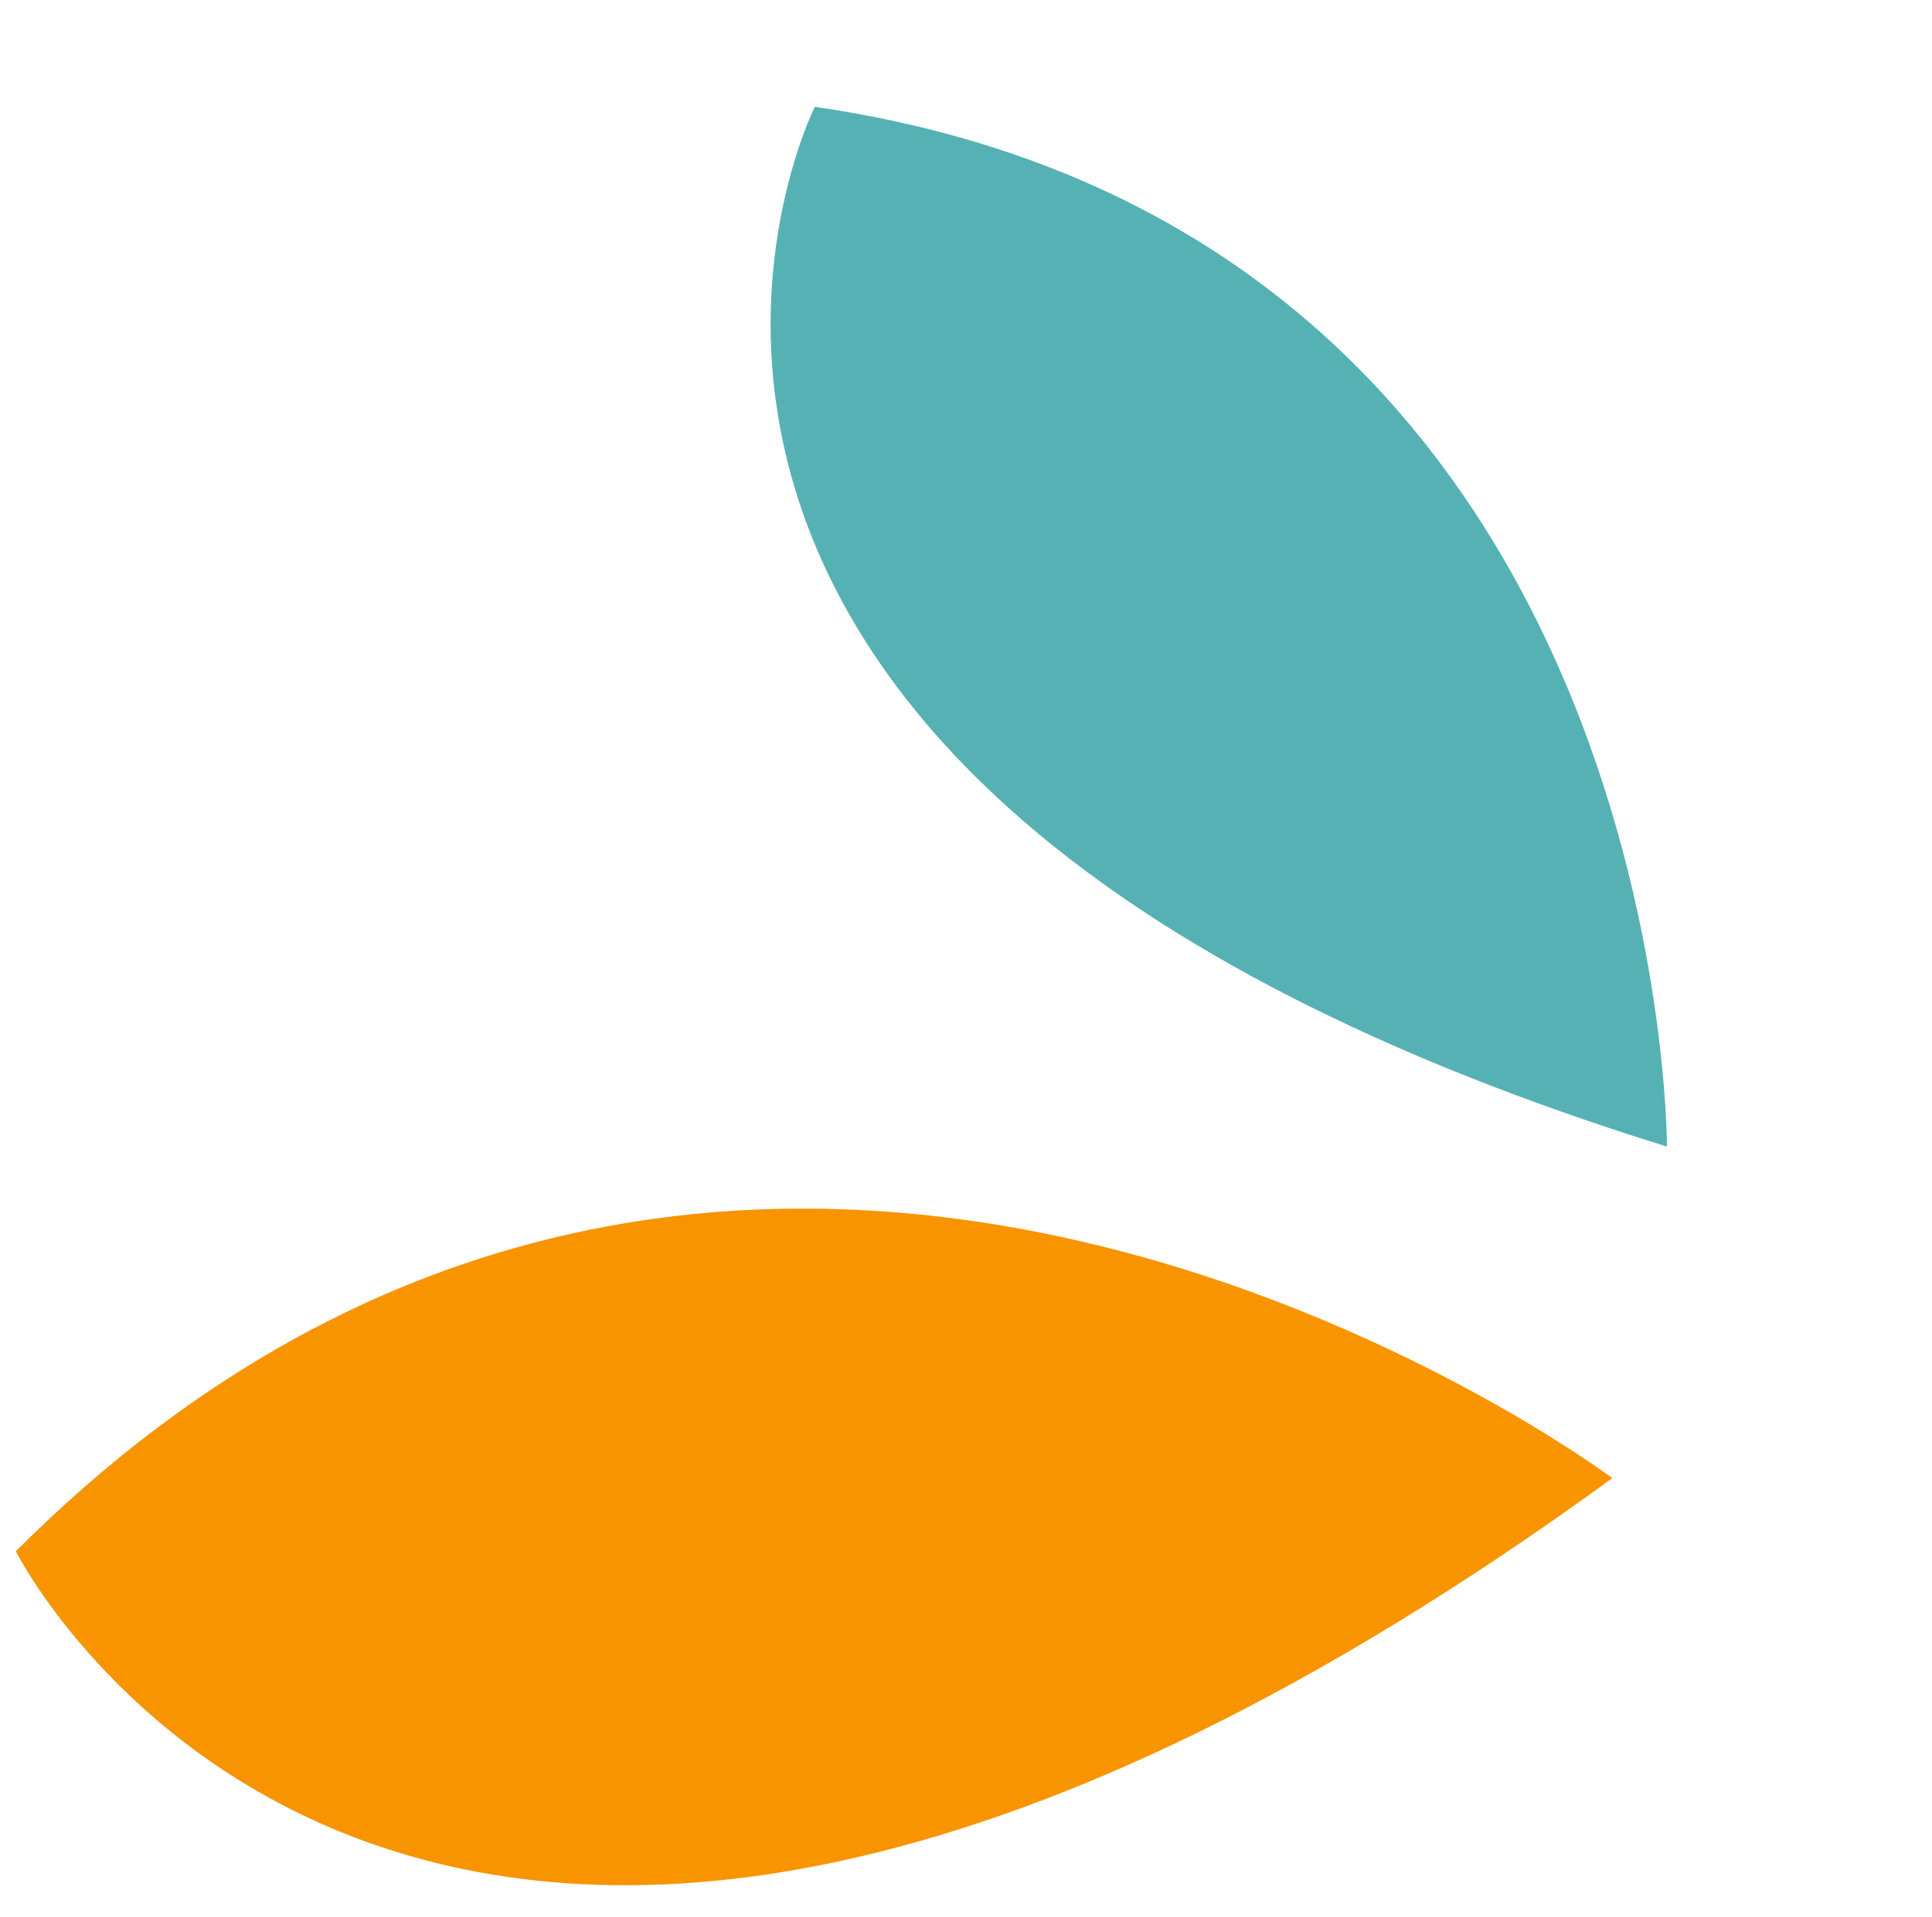 <svg xmlns="http://www.w3.org/2000/svg" width="31.724" height="31.488" viewBox="0 0 31.724 31.488"><g id="Groupe_1784" data-name="Groupe 1784" transform="translate(-583.267 -202.333)"><path id="Trac&#xE9;_4879" data-name="Trac&#xE9; 4879" d="M0,2.314S9.229,14.187,21.539,7.156c0,0-2.414-12.089-21.539-4.842" transform="translate(609.214 222.987) rotate(-142)" fill="#56b1b4"></path><path id="Trac&#xE9;_4881" data-name="Trac&#xE9; 4881" d="M5.848,26.242S17.3,12.52,6.021,0c0,0-13.432,5.863-.173,26.242" transform="translate(583.842 233.822) rotate(-93)" fill="#f89400"></path></g></svg>